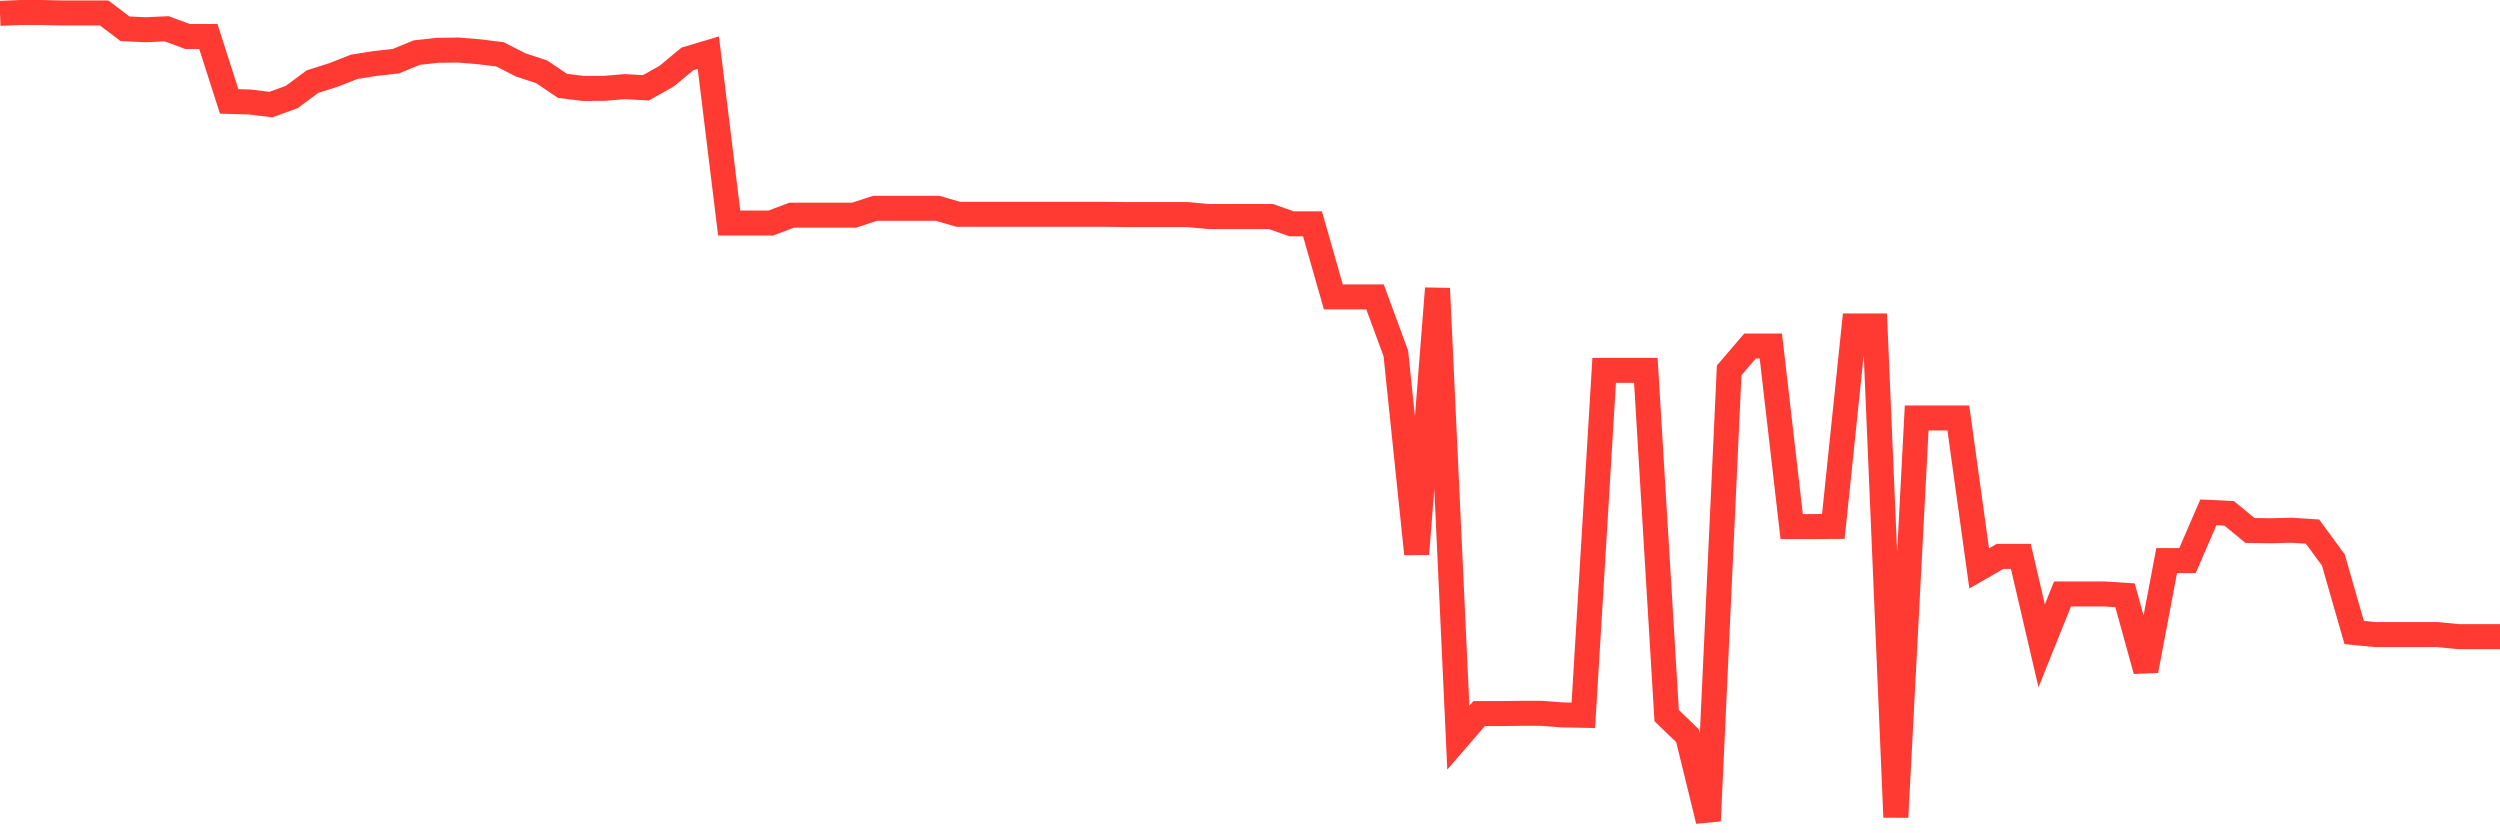 <svg
  xmlns="http://www.w3.org/2000/svg"
  xmlns:xlink="http://www.w3.org/1999/xlink"
  width="120"
  height="40"
  viewBox="0 0 120 40"
  preserveAspectRatio="none"
>
  <polyline
    points="0,0.641 1,0.6 2,0.6 3,0.623 4,0.623 5,0.623 6,1.381 7,1.428 8,1.381 9,1.751 10,1.751 11,4.868 12,4.897 13,5.021 14,4.657 15,3.917 16,3.6 17,3.207 18,3.048 19,2.937 20,2.526 21,2.414 22,2.402 23,2.485 24,2.608 25,3.119 26,3.447 27,4.122 28,4.246 29,4.24 30,4.158 31,4.216 32,3.653 33,2.825 34,2.526 35,10.704 36,10.704 37,10.704 38,10.328 39,10.328 40,10.328 41,10.328 42,9.999 43,9.999 44,9.999 45,9.999 46,10.287 47,10.287 48,10.287 49,10.287 50,10.287 51,10.287 52,10.287 53,10.287 54,10.299 55,10.299 56,10.299 57,10.299 58,10.392 59,10.392 60,10.392 61,10.392 62,10.745 63,10.745 64,14.25 65,14.25 66,14.25 67,16.962 68,26.59 69,13.844 70,35.408 71,34.251 72,34.251 73,34.24 74,34.24 75,34.316 76,34.334 77,17.778 78,17.778 79,17.778 80,34.351 81,35.314 82,39.4 83,17.778 84,16.61 85,16.61 86,25.275 87,25.275 88,25.269 89,15.647 90,15.647 91,39.224 92,20.062 93,20.062 94,20.062 95,27.283 96,26.707 97,26.707 98,30.999 99,28.51 100,28.51 101,28.51 102,28.574 103,32.191 104,26.907 105,26.907 106,24.594 107,24.641 108,25.463 109,25.475 110,25.451 111,25.516 112,26.878 113,30.359 114,30.459 115,30.459 116,30.459 117,30.459 118,30.559 119,30.559 120,30.559"
    fill="none"
    stroke="#ff3a33"
    stroke-width="1.2"
  >
  </polyline>
</svg>